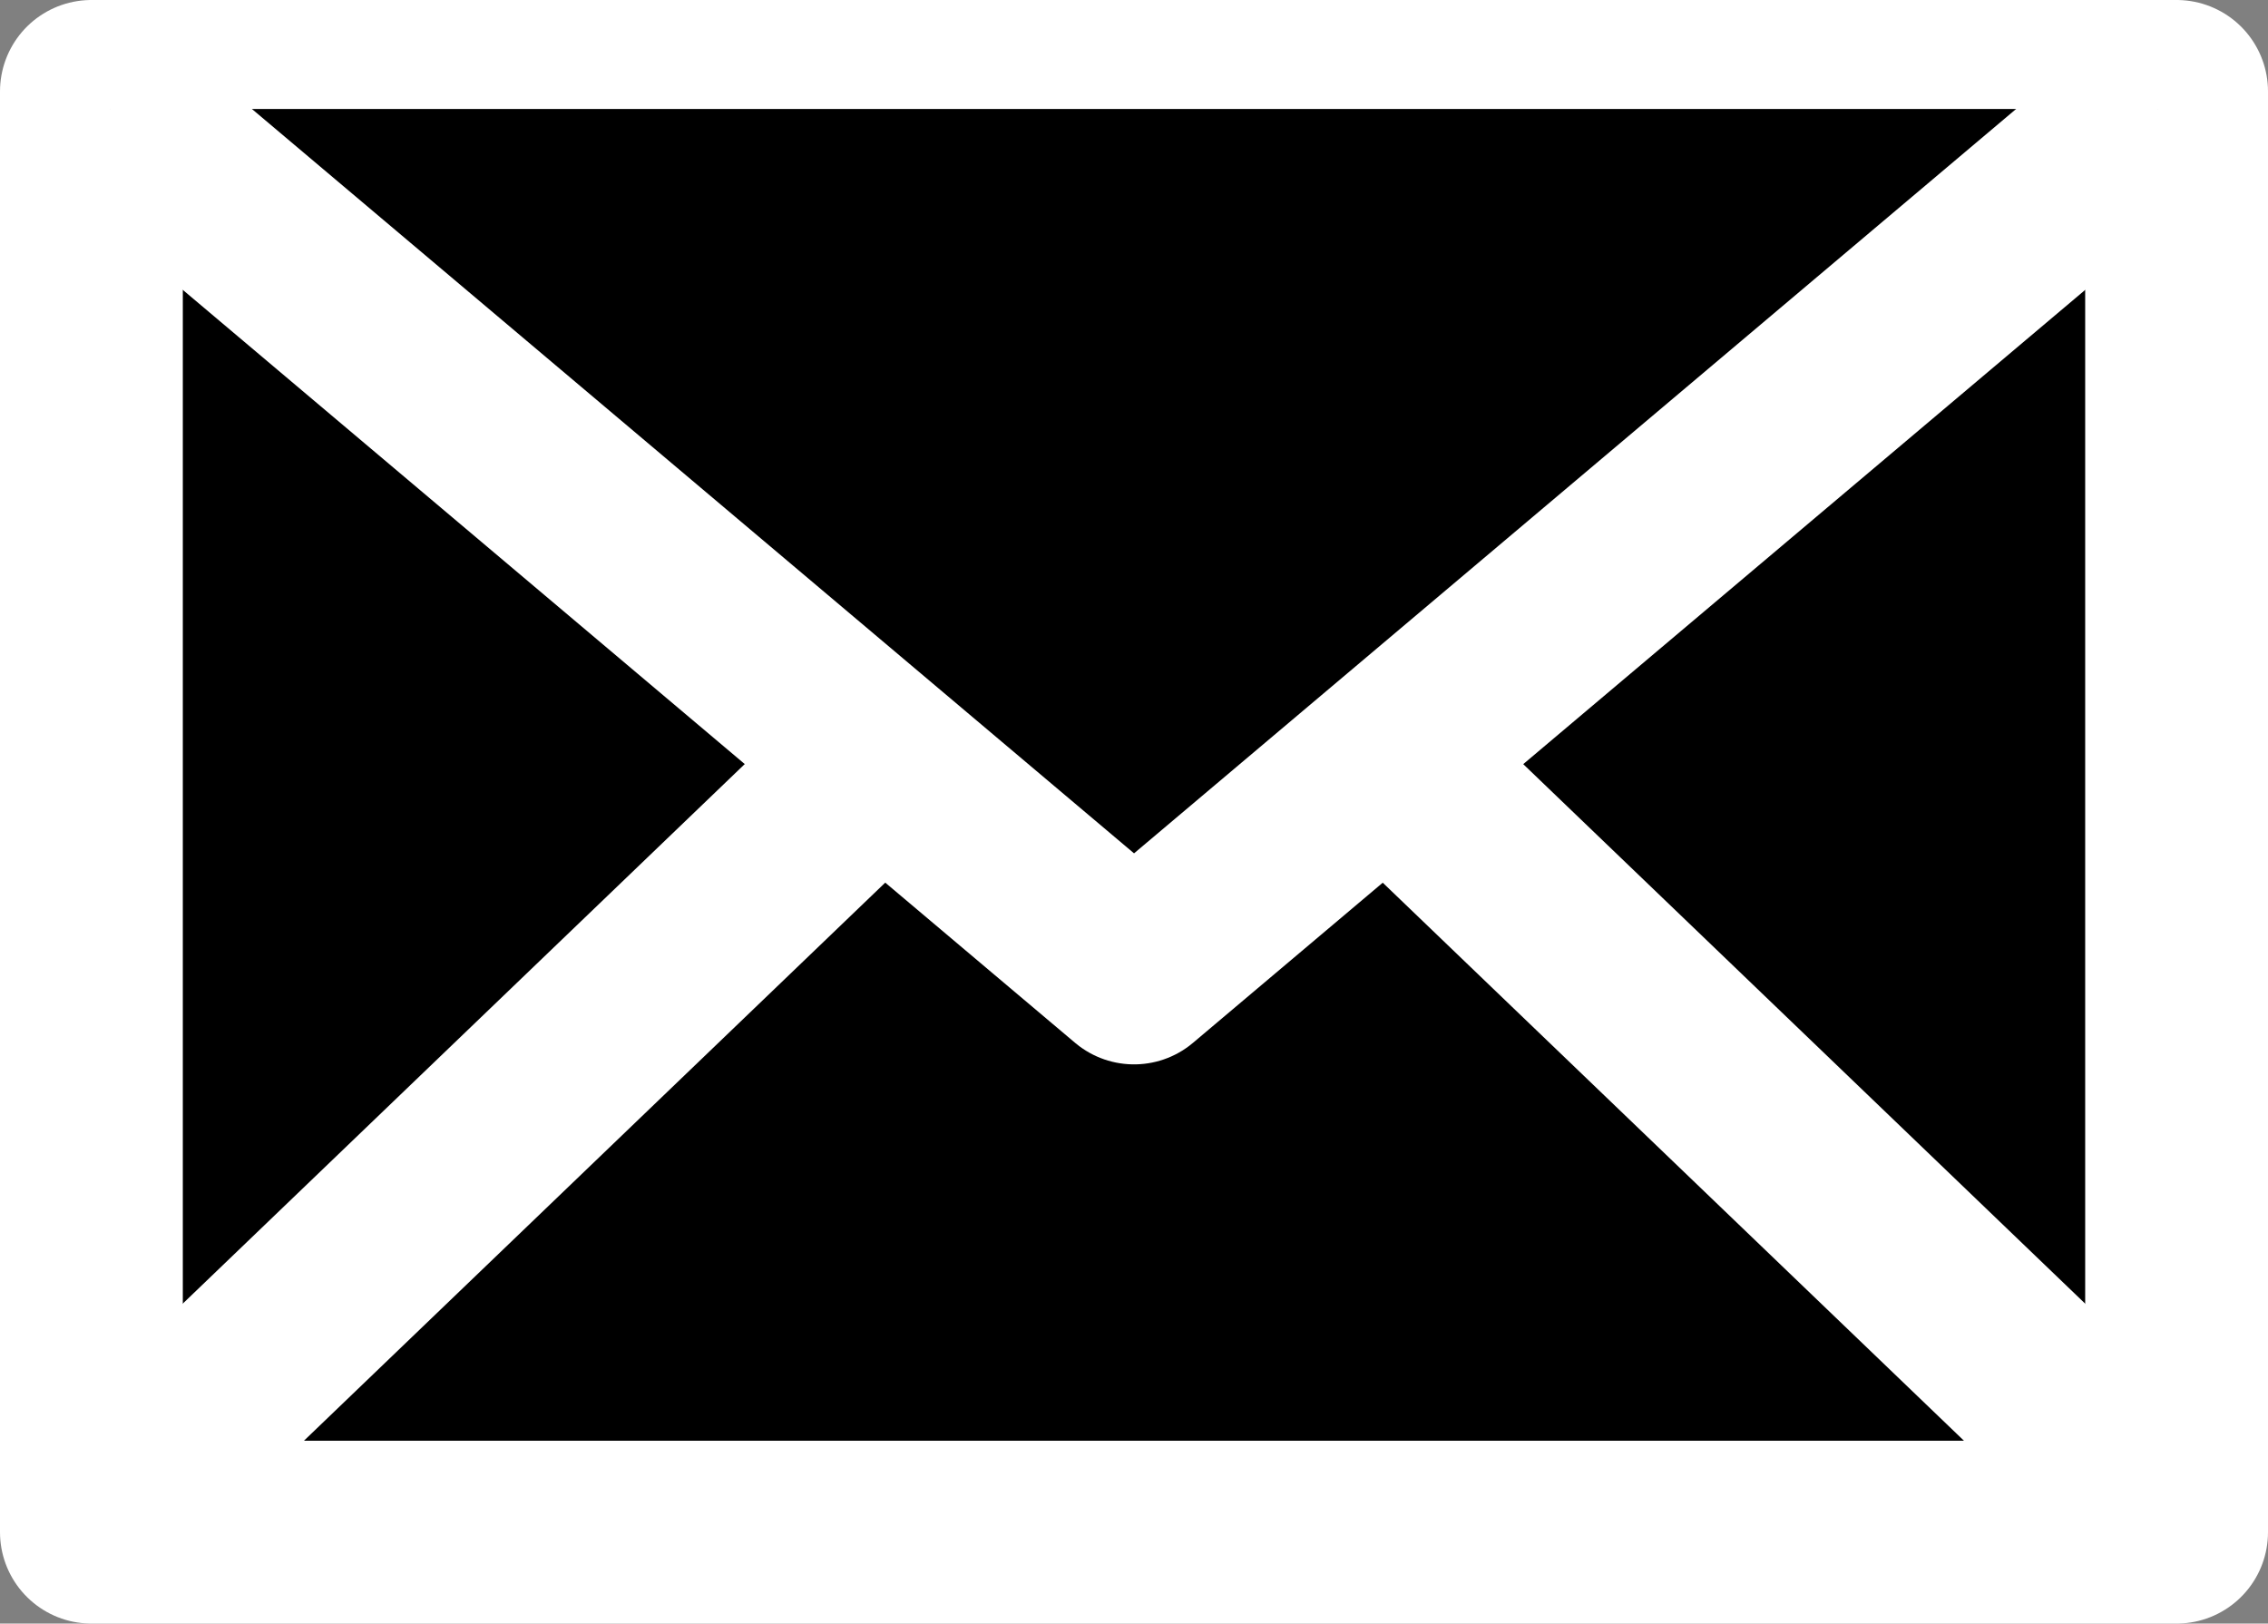 <svg xmlns="http://www.w3.org/2000/svg" width="24.811" height="17.76" viewBox="0 0 24.811 17.76"><rect x="0" y="0" width="24.811" height="17.76" fill="#808080" stroke="none"/><g id="email" transform="translate(1 1)"><g id="Group_46" data-name="Group 46" stroke="#fff" stroke-linejoin="round" stroke-width="2"><rect id="Rectangle_38" data-name="Rectangle 38" width="22.811" height="15.76"/><path id="Path_43" data-name="Path 43" d="M24.211 1.775l-11.2 9.451L1.81 1.775" transform="translate(-1.605 -1.583)"/><line id="Line_38" data-name="Line 38" x2="8.232" y2="7.903" transform="translate(14.373 7.506)" fill="none"/><line id="Line_39" data-name="Line 39" y1="7.903" x2="8.232" transform="translate(.205 7.506)" fill="none"/></g></g></svg>